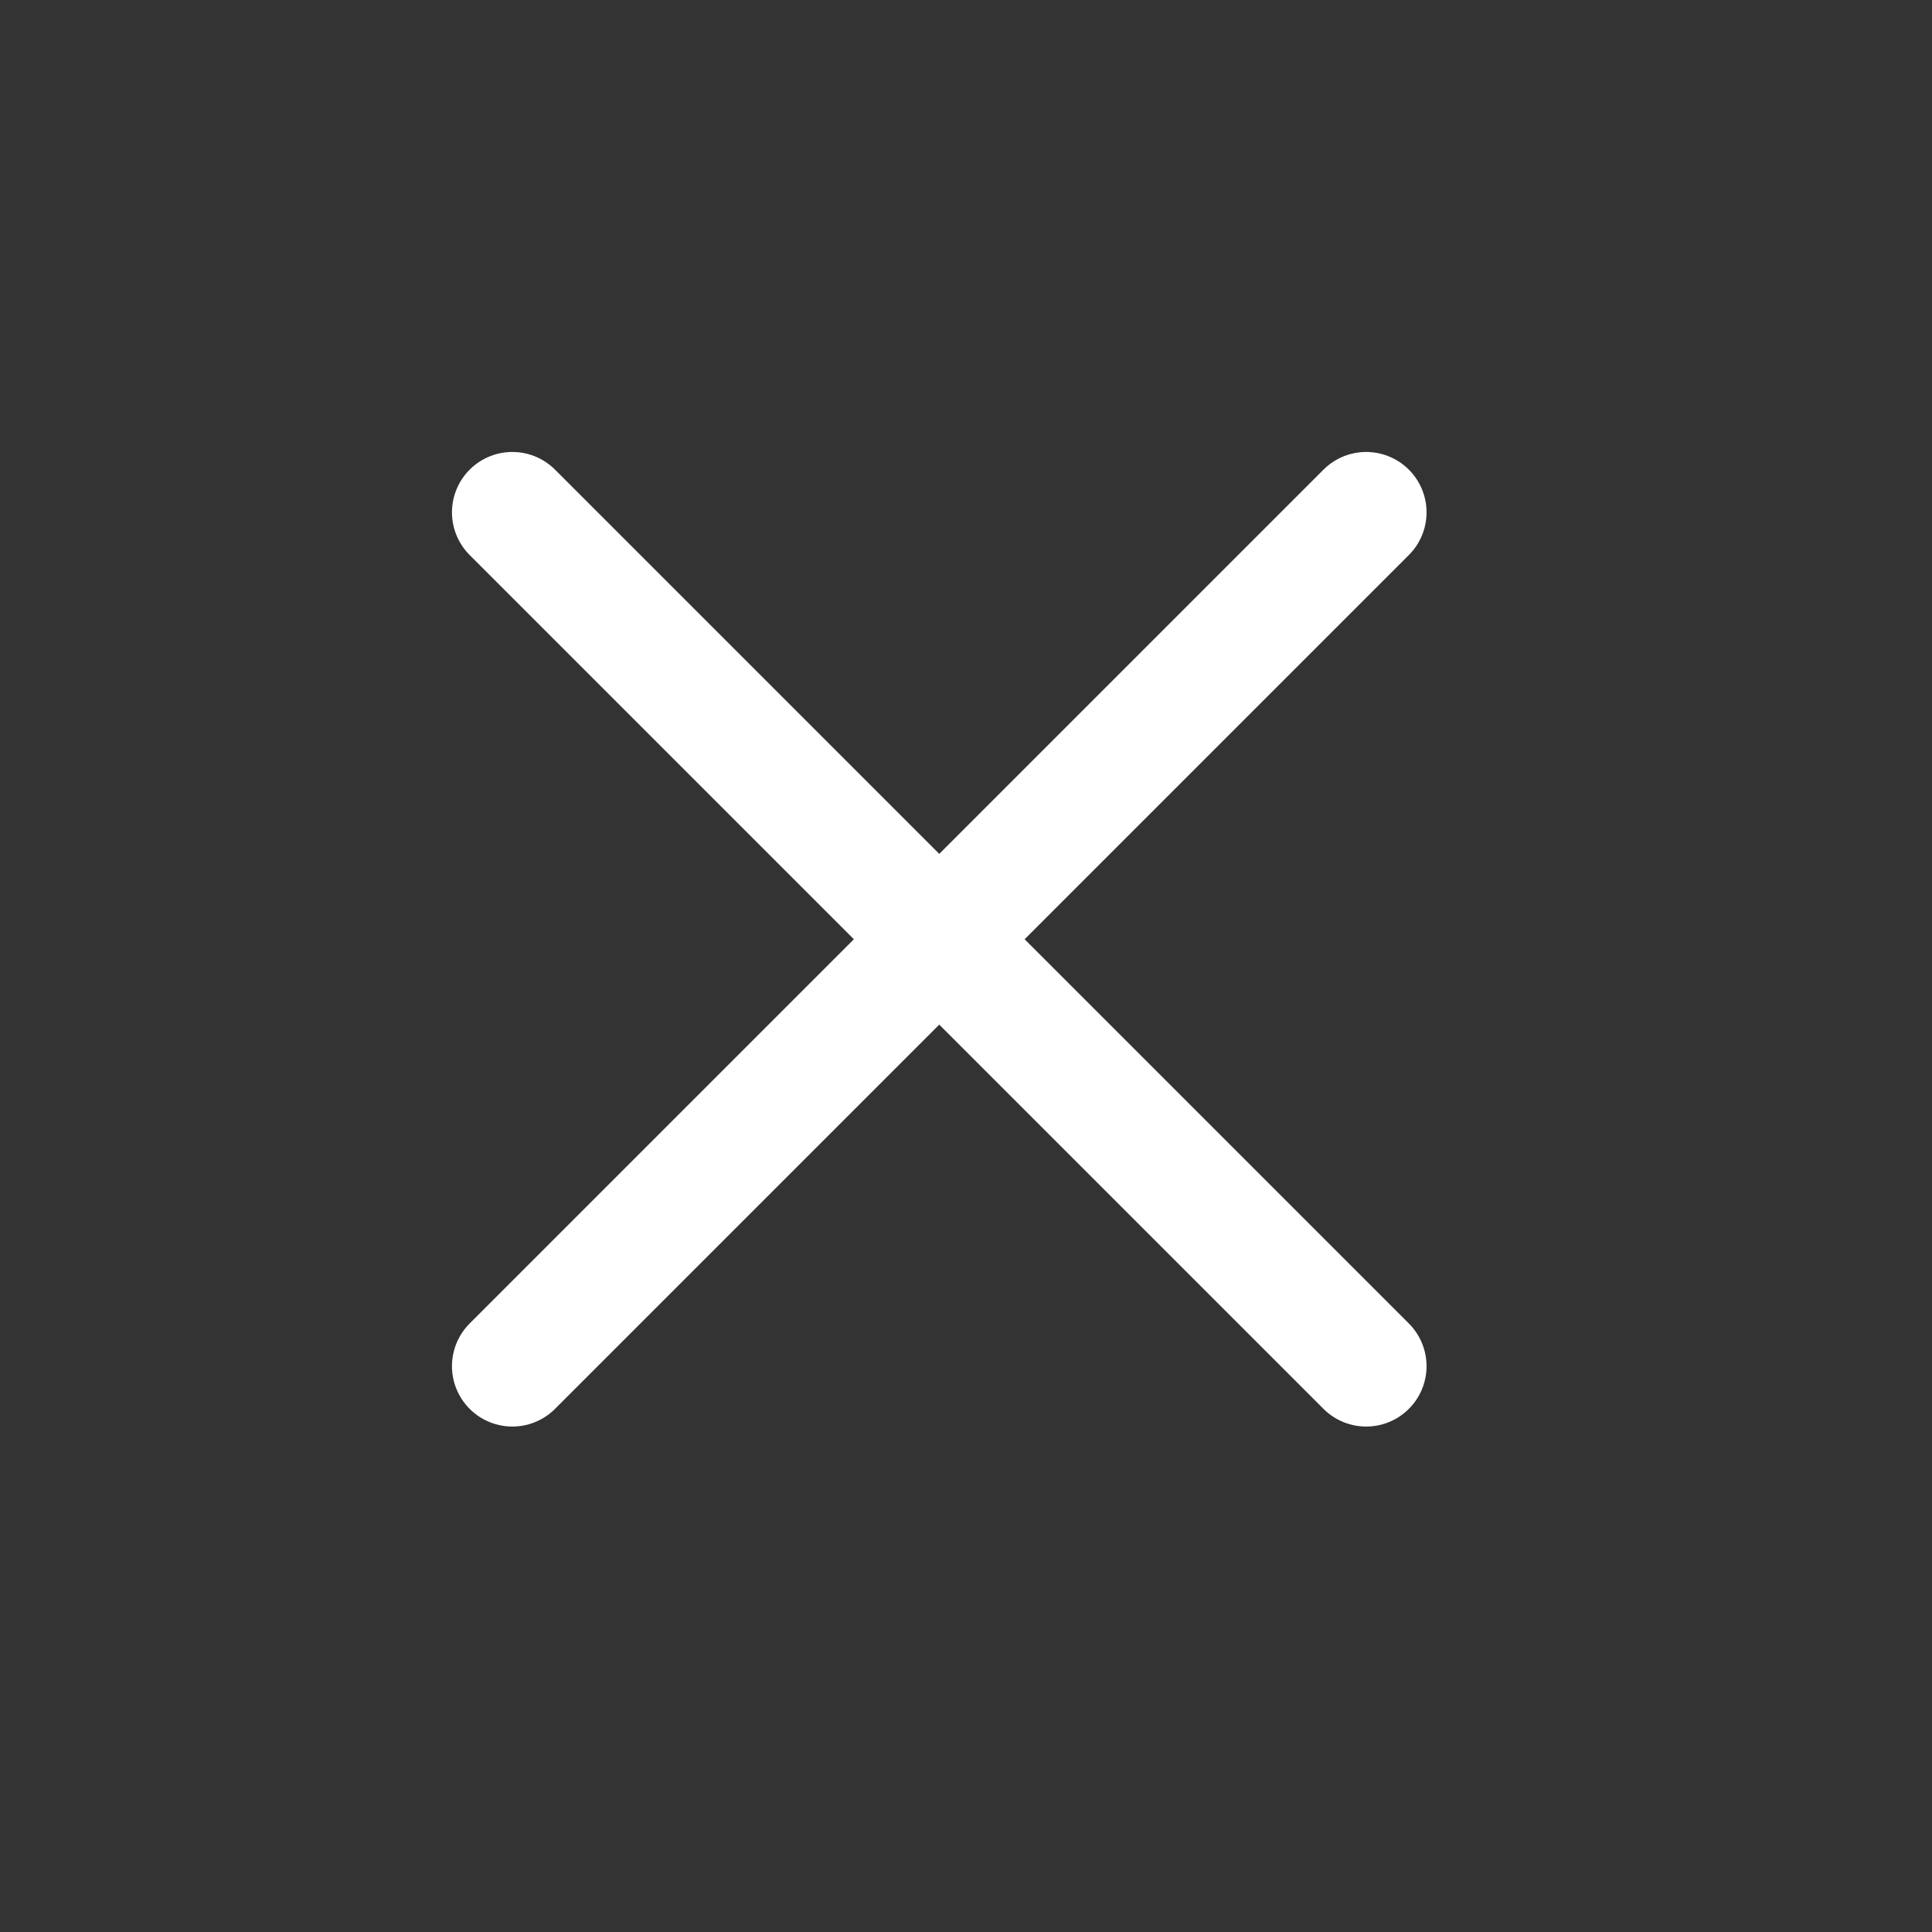 <?xml version="1.0" encoding="UTF-8"?> <svg xmlns="http://www.w3.org/2000/svg" width="16" height="16" viewBox="0 0 16 16" fill="none"><rect x="0" y="0" width="16" height="16" fill="#333333" stroke="none"/> <line x1="4.243" y1="11.314" x2="11.314" y2="4.243" stroke="white" stroke-linecap="round"></line> <line x1="11.314" y1="11.314" x2="4.243" y2="4.243" stroke="white" stroke-linecap="round"></line> </svg> 